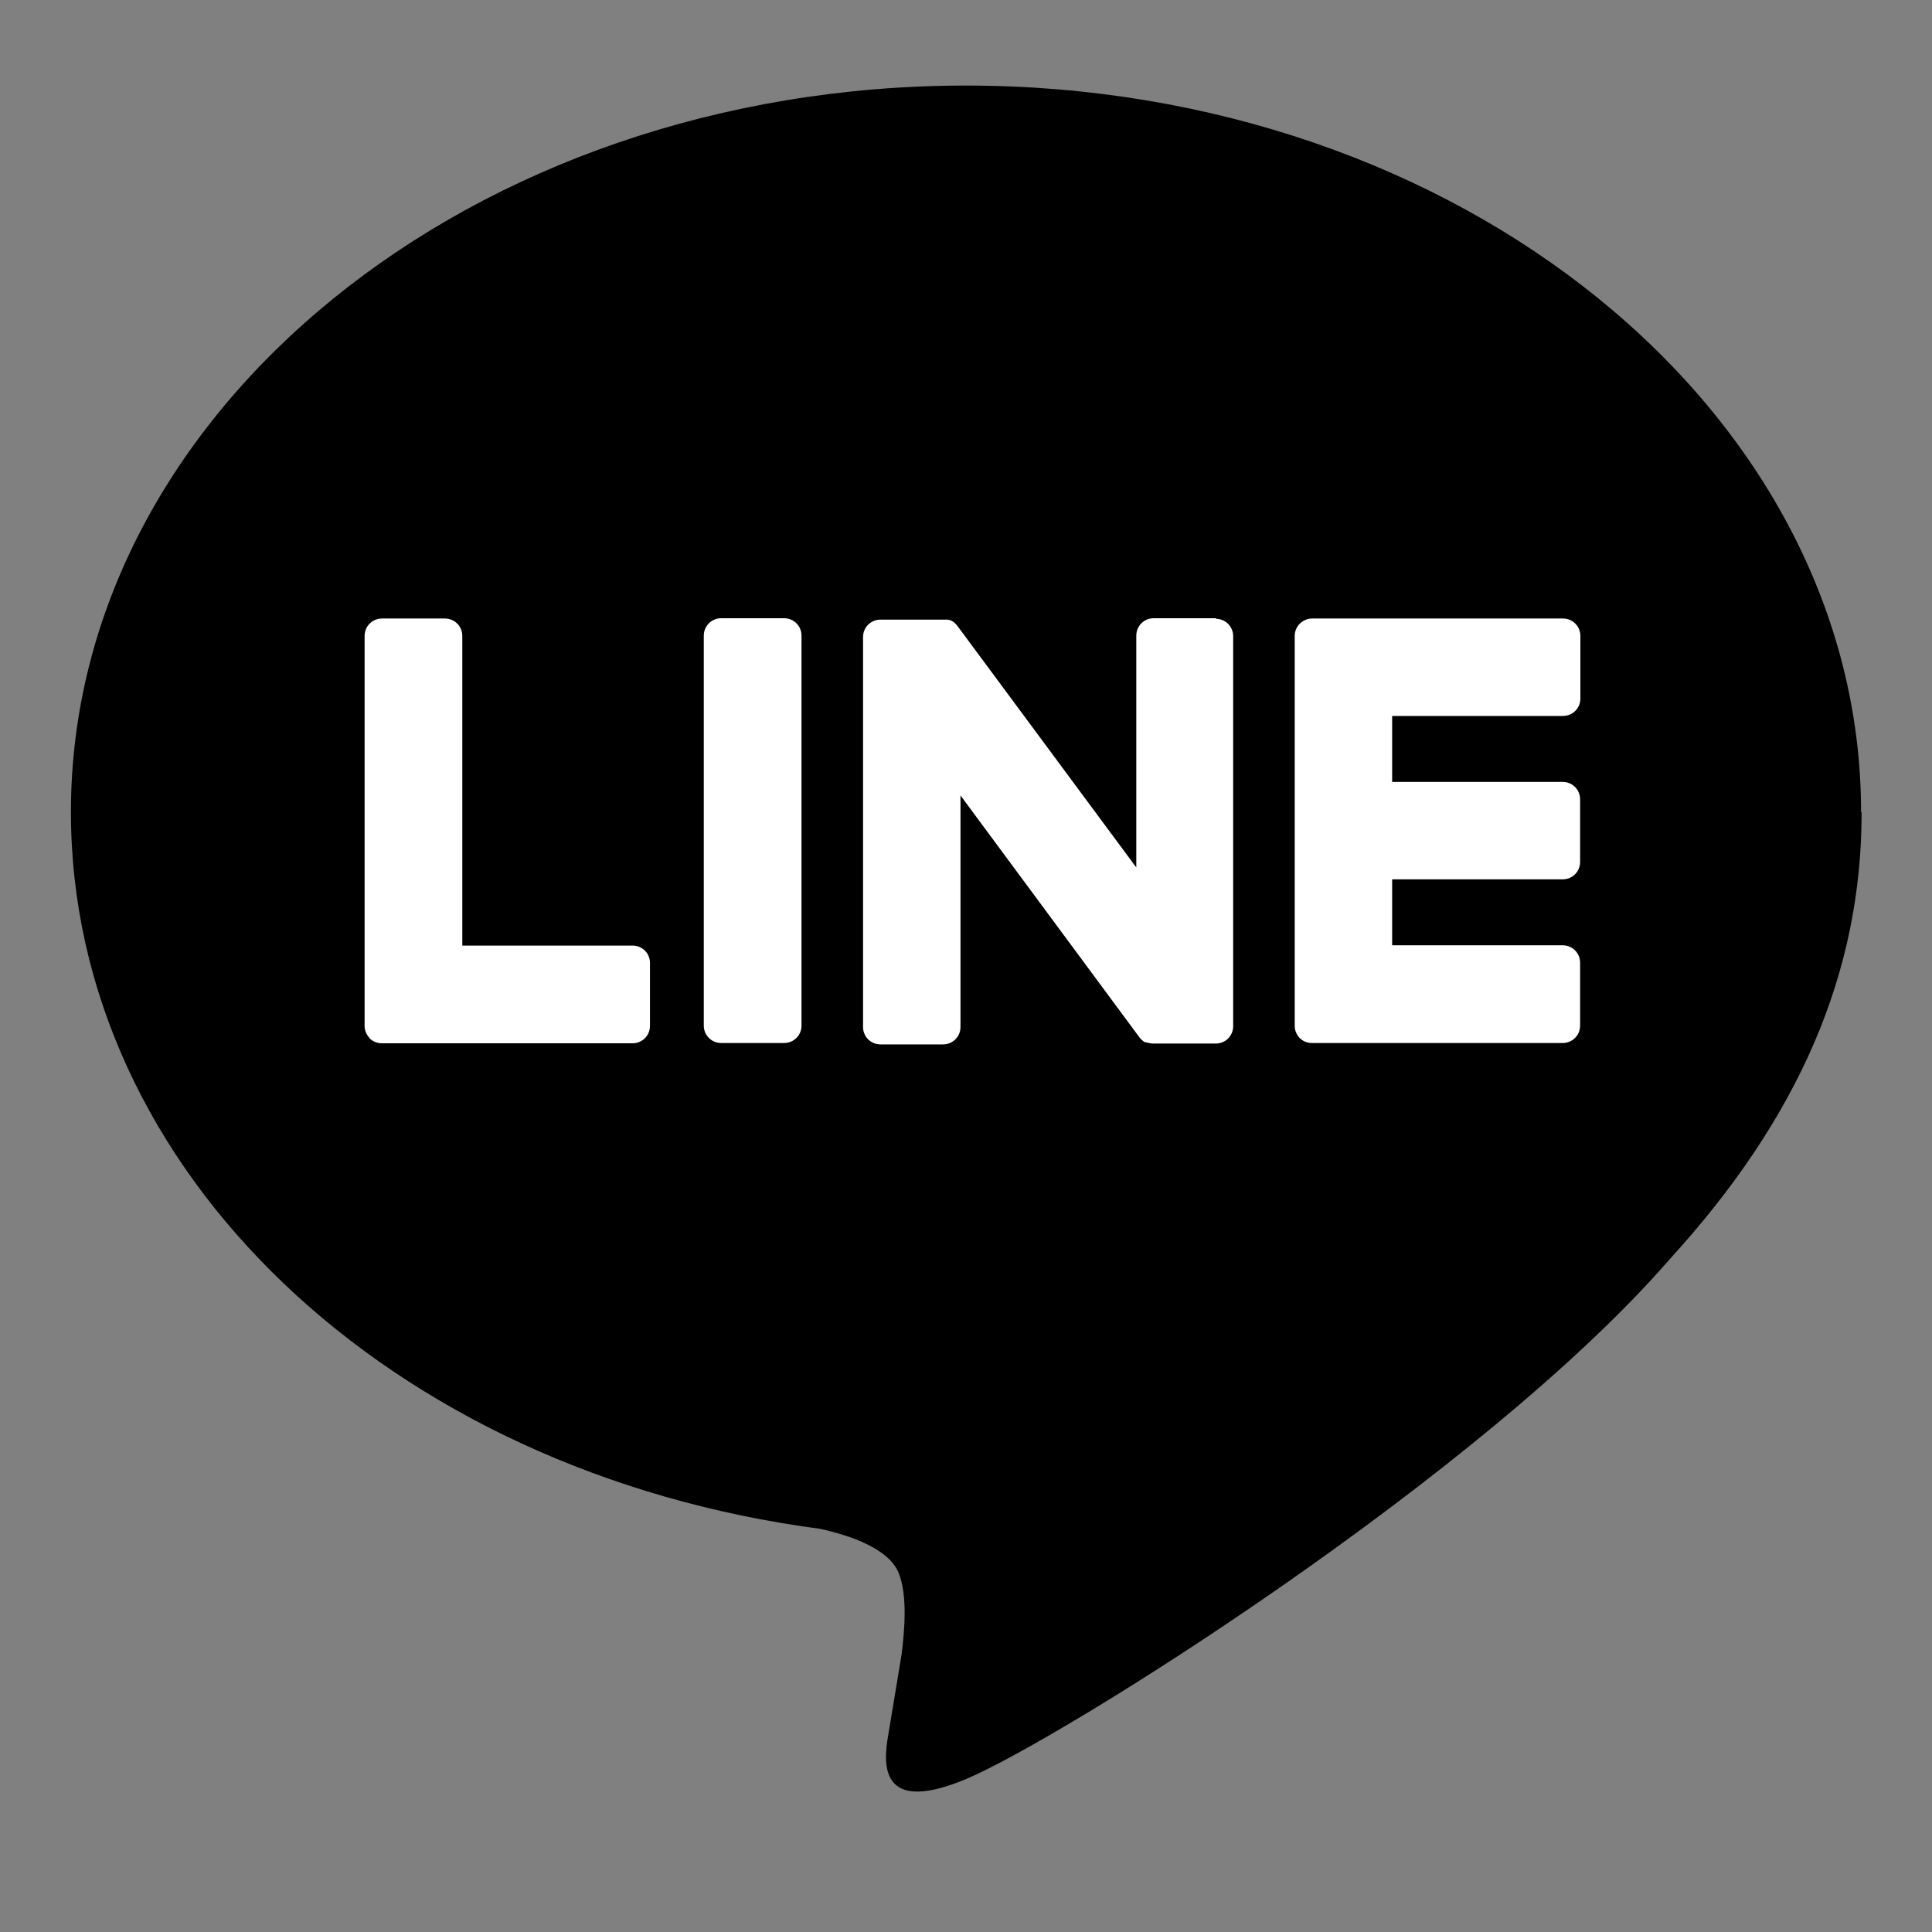 <?xml version="1.0" encoding="UTF-8"?>
<svg id="_圖層_1" data-name="圖層 1" xmlns="http://www.w3.org/2000/svg" viewBox="0 0 70 70">
  <rect x="0" y="0" width="70" height="70" fill="#808080" stroke="none"/>
  <defs>
    <style>
      .cls-1, .cls-2 {
        stroke-width: 0px;
      }

      .cls-2 {
        fill: #fff;
      }
    </style>
  </defs>
  <g id="FULL_COLOR_ICON" data-name="FULL COLOR ICON">
    <g id="TYPE_A" data-name="TYPE A">
      <g>
        <path class="cls-1" d="m67.43,29.42c0-14.51-14.55-26.32-32.43-26.32S2.57,14.9,2.57,29.42c0,13.01,11.54,23.91,27.13,25.97,1.06.23,2.49.7,2.86,1.6.33.82.21,2.1.11,2.93,0,0-.38,2.29-.46,2.78-.14.82-.65,3.21,2.81,1.75,3.46-1.46,18.68-11,25.48-18.83h0c4.7-5.15,6.95-10.39,6.95-16.19"/>
        <g>
          <path class="cls-2" d="m28.41,22.4h-2.28c-.35,0-.63.28-.63.63v14.13c0,.35.28.63.63.63h2.28c.35,0,.63-.28.63-.63v-14.13c0-.35-.28-.63-.63-.63"/>
          <path class="cls-2" d="m44.07,22.4h-2.27c-.35,0-.63.28-.63.63v8.4l-6.48-8.75s-.03-.04-.05-.06c0,0,0,0,0,0-.01-.01-.03-.03-.04-.04,0,0,0,0-.01-.01-.01,0-.02-.02-.03-.03,0,0-.01,0-.02-.01-.01,0-.02-.02-.03-.02,0,0-.01,0-.02-.01-.01,0-.02-.01-.03-.02,0,0-.01,0-.02,0-.01,0-.02-.01-.04-.02,0,0-.01,0-.02,0-.01,0-.02,0-.04-.01,0,0-.01,0-.02,0-.01,0-.02,0-.04,0,0,0-.02,0-.03,0-.01,0-.02,0-.03,0-.01,0-.02,0-.03,0,0,0-.01,0-.02,0h-2.27c-.35,0-.63.28-.63.63v14.13c0,.35.28.63.63.63h2.27c.35,0,.63-.28.63-.63v-8.39l6.48,8.76c.04.06.1.11.16.16,0,0,0,0,0,0,.01,0,.03.02.04.02,0,0,.01,0,.02,0,0,0,.02.01.03.01.01,0,.02,0,.03.01,0,0,.01,0,.02,0,.01,0,.03,0,.04.01,0,0,0,0,0,0,.05.01.11.02.16.02h2.27c.35,0,.63-.28.63-.63v-14.13c0-.35-.28-.63-.63-.63"/>
          <path class="cls-2" d="m22.93,34.26h-6.18v-11.22c0-.35-.28-.63-.63-.63h-2.28c-.35,0-.63.28-.63.63v14.13h0c0,.17.07.32.18.44,0,0,0,0,0,.01,0,0,0,0,0,0,.11.11.27.18.44.18h9.09c.35,0,.63-.28.63-.63v-2.28c0-.35-.28-.63-.63-.63"/>
          <path class="cls-2" d="m56.63,25.94c.35,0,.63-.28.63-.63v-2.27c0-.35-.28-.63-.63-.63h-9.09c-.17,0-.32.07-.44.18,0,0,0,0,0,0,0,0,0,0-.01.01-.11.11-.18.27-.18.44h0v14.13h0c0,.17.07.32.18.44,0,0,0,0,0,0,0,0,0,0,0,0,.11.11.27.18.44.18h9.09c.35,0,.63-.28.63-.63v-2.28c0-.35-.28-.63-.63-.63h-6.18v-2.39h6.18c.35,0,.63-.28.63-.63v-2.27c0-.35-.28-.63-.63-.63h-6.18v-2.39h6.18Z"/>
        </g>
      </g>
    </g>
  </g>
</svg>